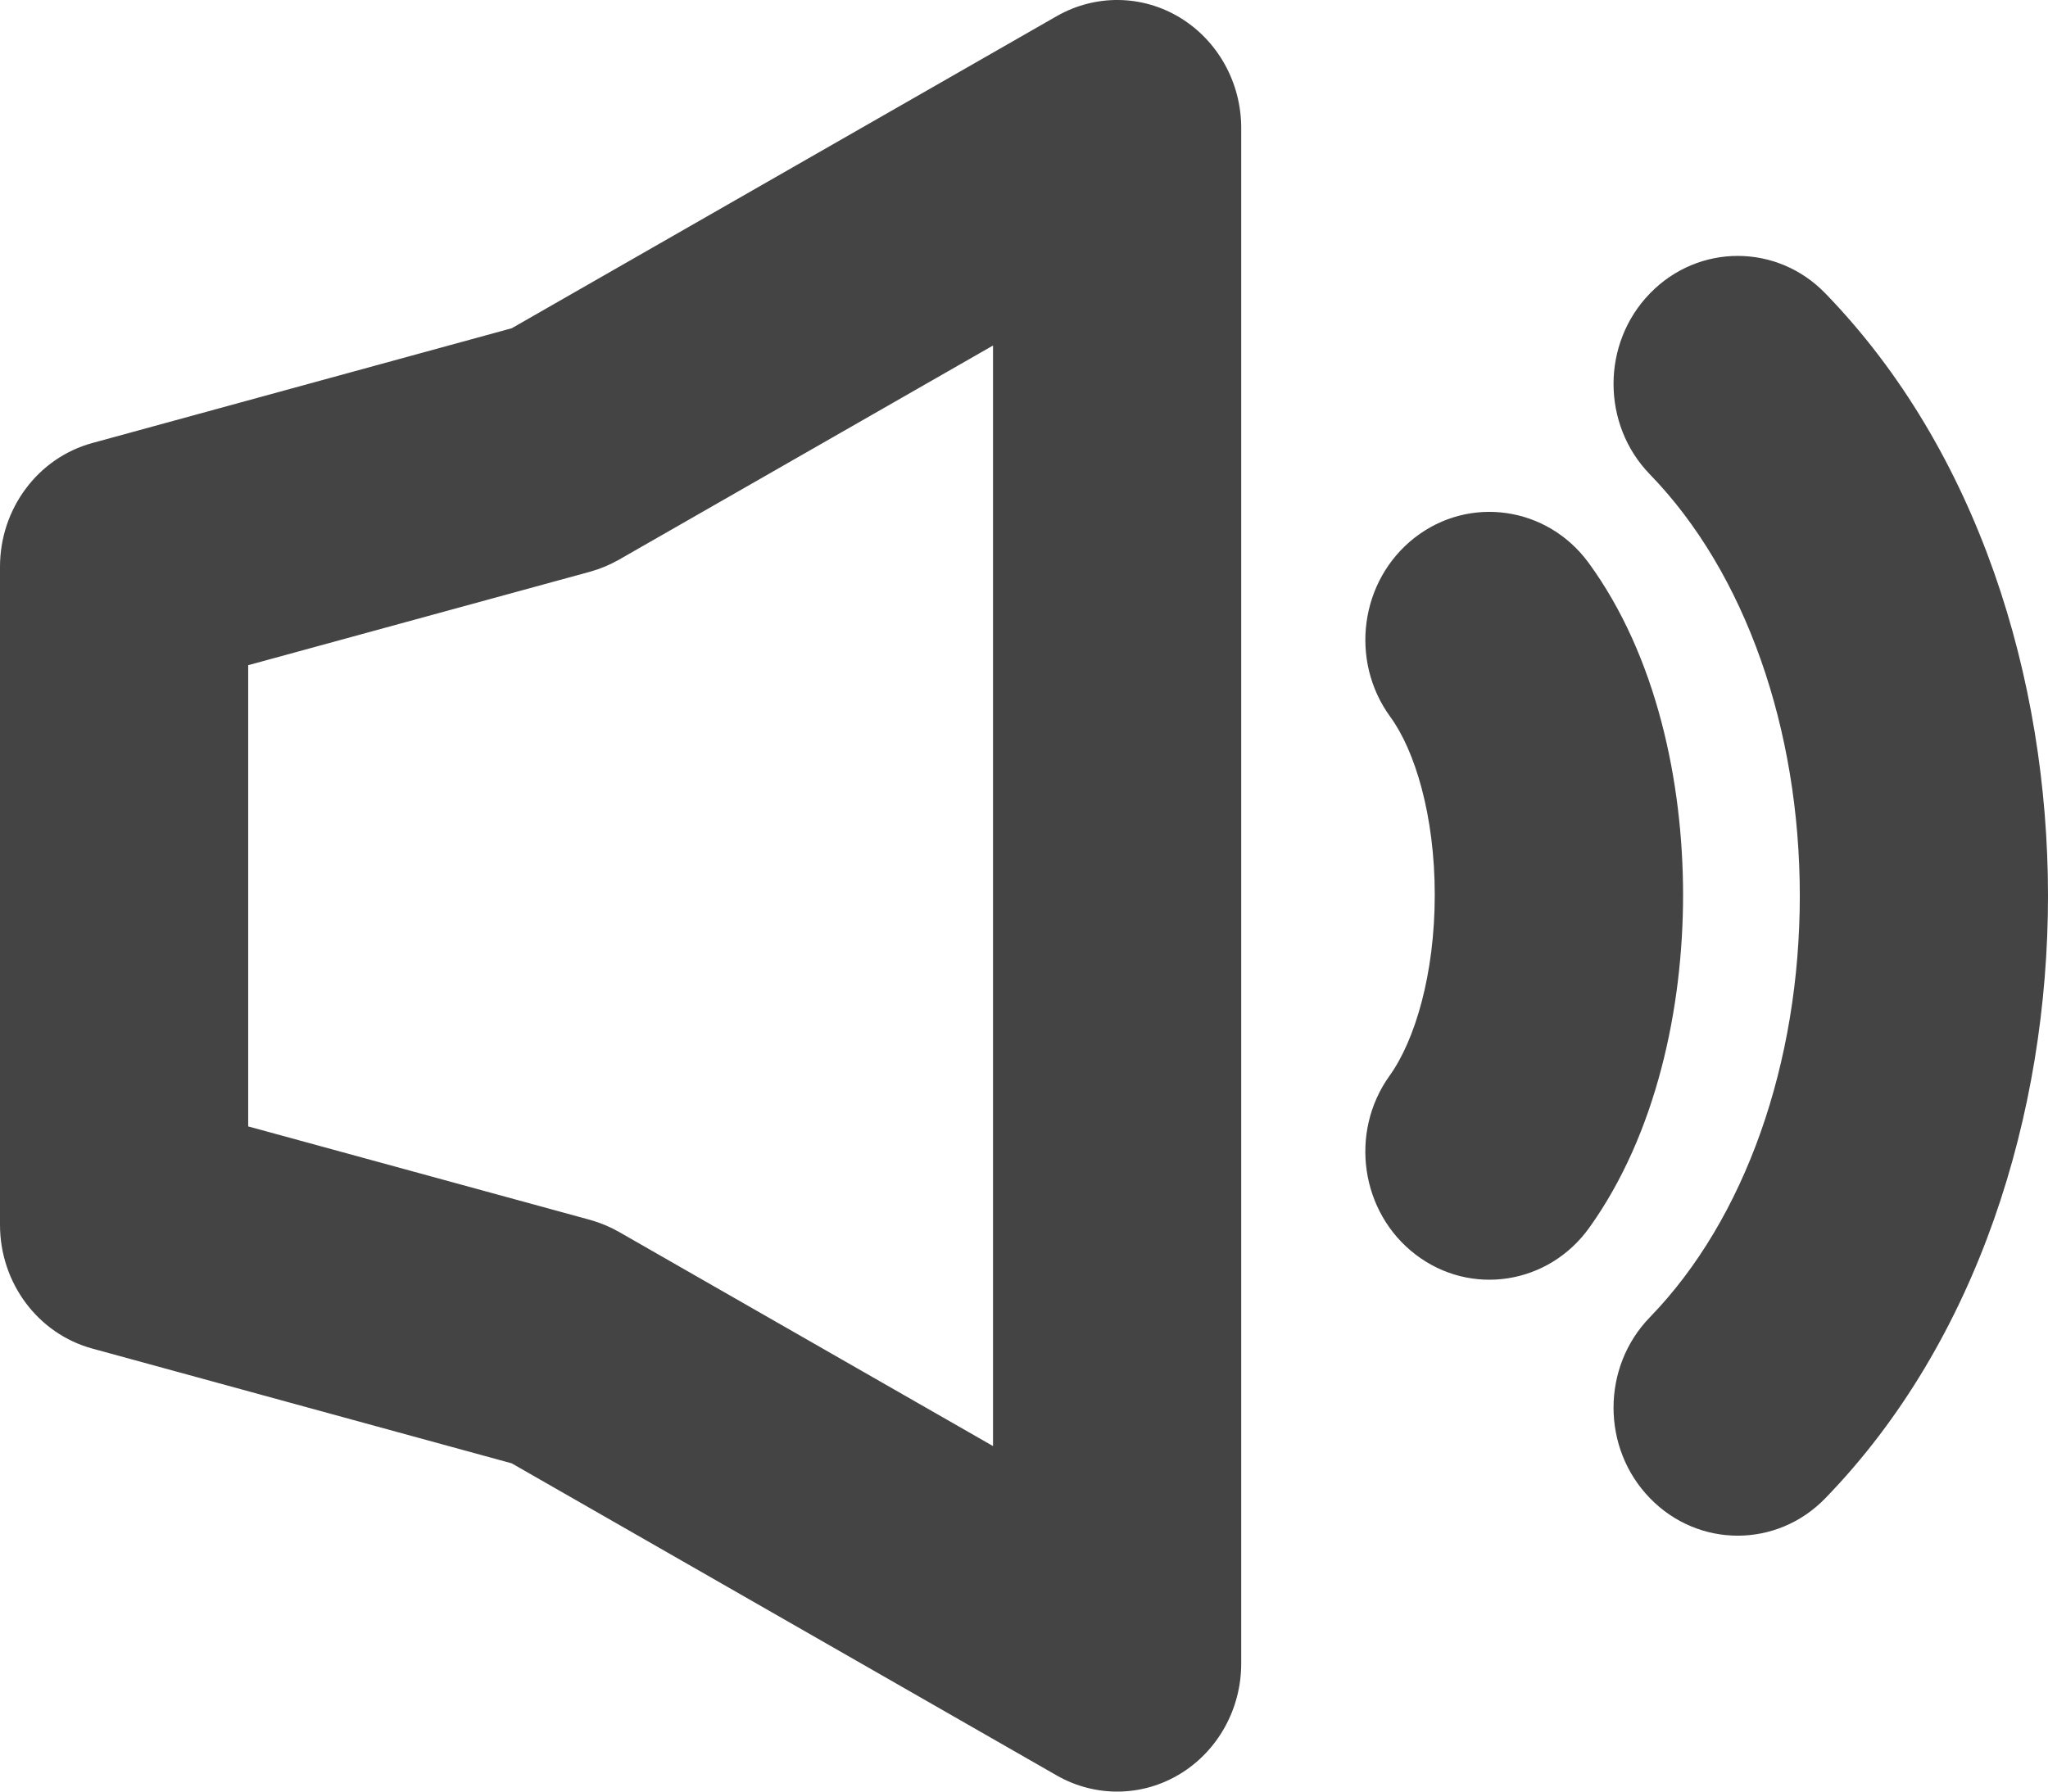 <svg width="16" height="14" viewBox="0 0 16 14" fill="none" xmlns="http://www.w3.org/2000/svg">
<path fill-rule="evenodd" clip-rule="evenodd" d="M9.219 0.138C9.515 0.318 9.697 0.646 9.697 1V13C9.697 13.354 9.515 13.682 9.219 13.862C8.923 14.042 8.557 14.046 8.256 13.874L3.998 11.435L0.721 10.538C0.296 10.422 -6.9358e-07 10.025 0 9.571L8.32298e-06 4.429C9.07436e-06 3.975 0.296 3.578 0.721 3.462L3.998 2.565L8.256 0.126C8.557 -0.046 8.923 -0.042 9.219 0.138ZM7.758 2.7L4.835 4.374C4.764 4.414 4.69 4.445 4.612 4.467L1.939 5.198L1.939 8.802L4.612 9.533C4.69 9.555 4.764 9.586 4.835 9.626L7.758 11.3V2.7ZM12.89 2.293C13.269 1.902 13.883 1.902 14.261 2.293C15.454 3.523 16 5.302 16 7C16 8.698 15.454 10.477 14.261 11.707C13.883 12.098 13.269 12.098 12.89 11.707C12.511 11.317 12.511 10.683 12.89 10.293C13.637 9.523 14.061 8.302 14.061 7C14.061 5.698 13.637 4.477 12.89 3.707C12.511 3.317 12.511 2.683 12.89 2.293ZM11.053 4.201C11.48 3.869 12.088 3.957 12.411 4.398C12.942 5.125 13.149 6.112 13.149 6.993C13.149 7.874 12.941 8.861 12.416 9.594C12.098 10.038 11.491 10.133 11.06 9.804C10.63 9.476 10.538 8.85 10.856 8.406C11.055 8.129 11.209 7.611 11.209 6.992C11.209 6.373 11.054 5.865 10.862 5.602C10.54 5.161 10.625 4.534 11.053 4.201Z" fill="#444444"/>
</svg>
